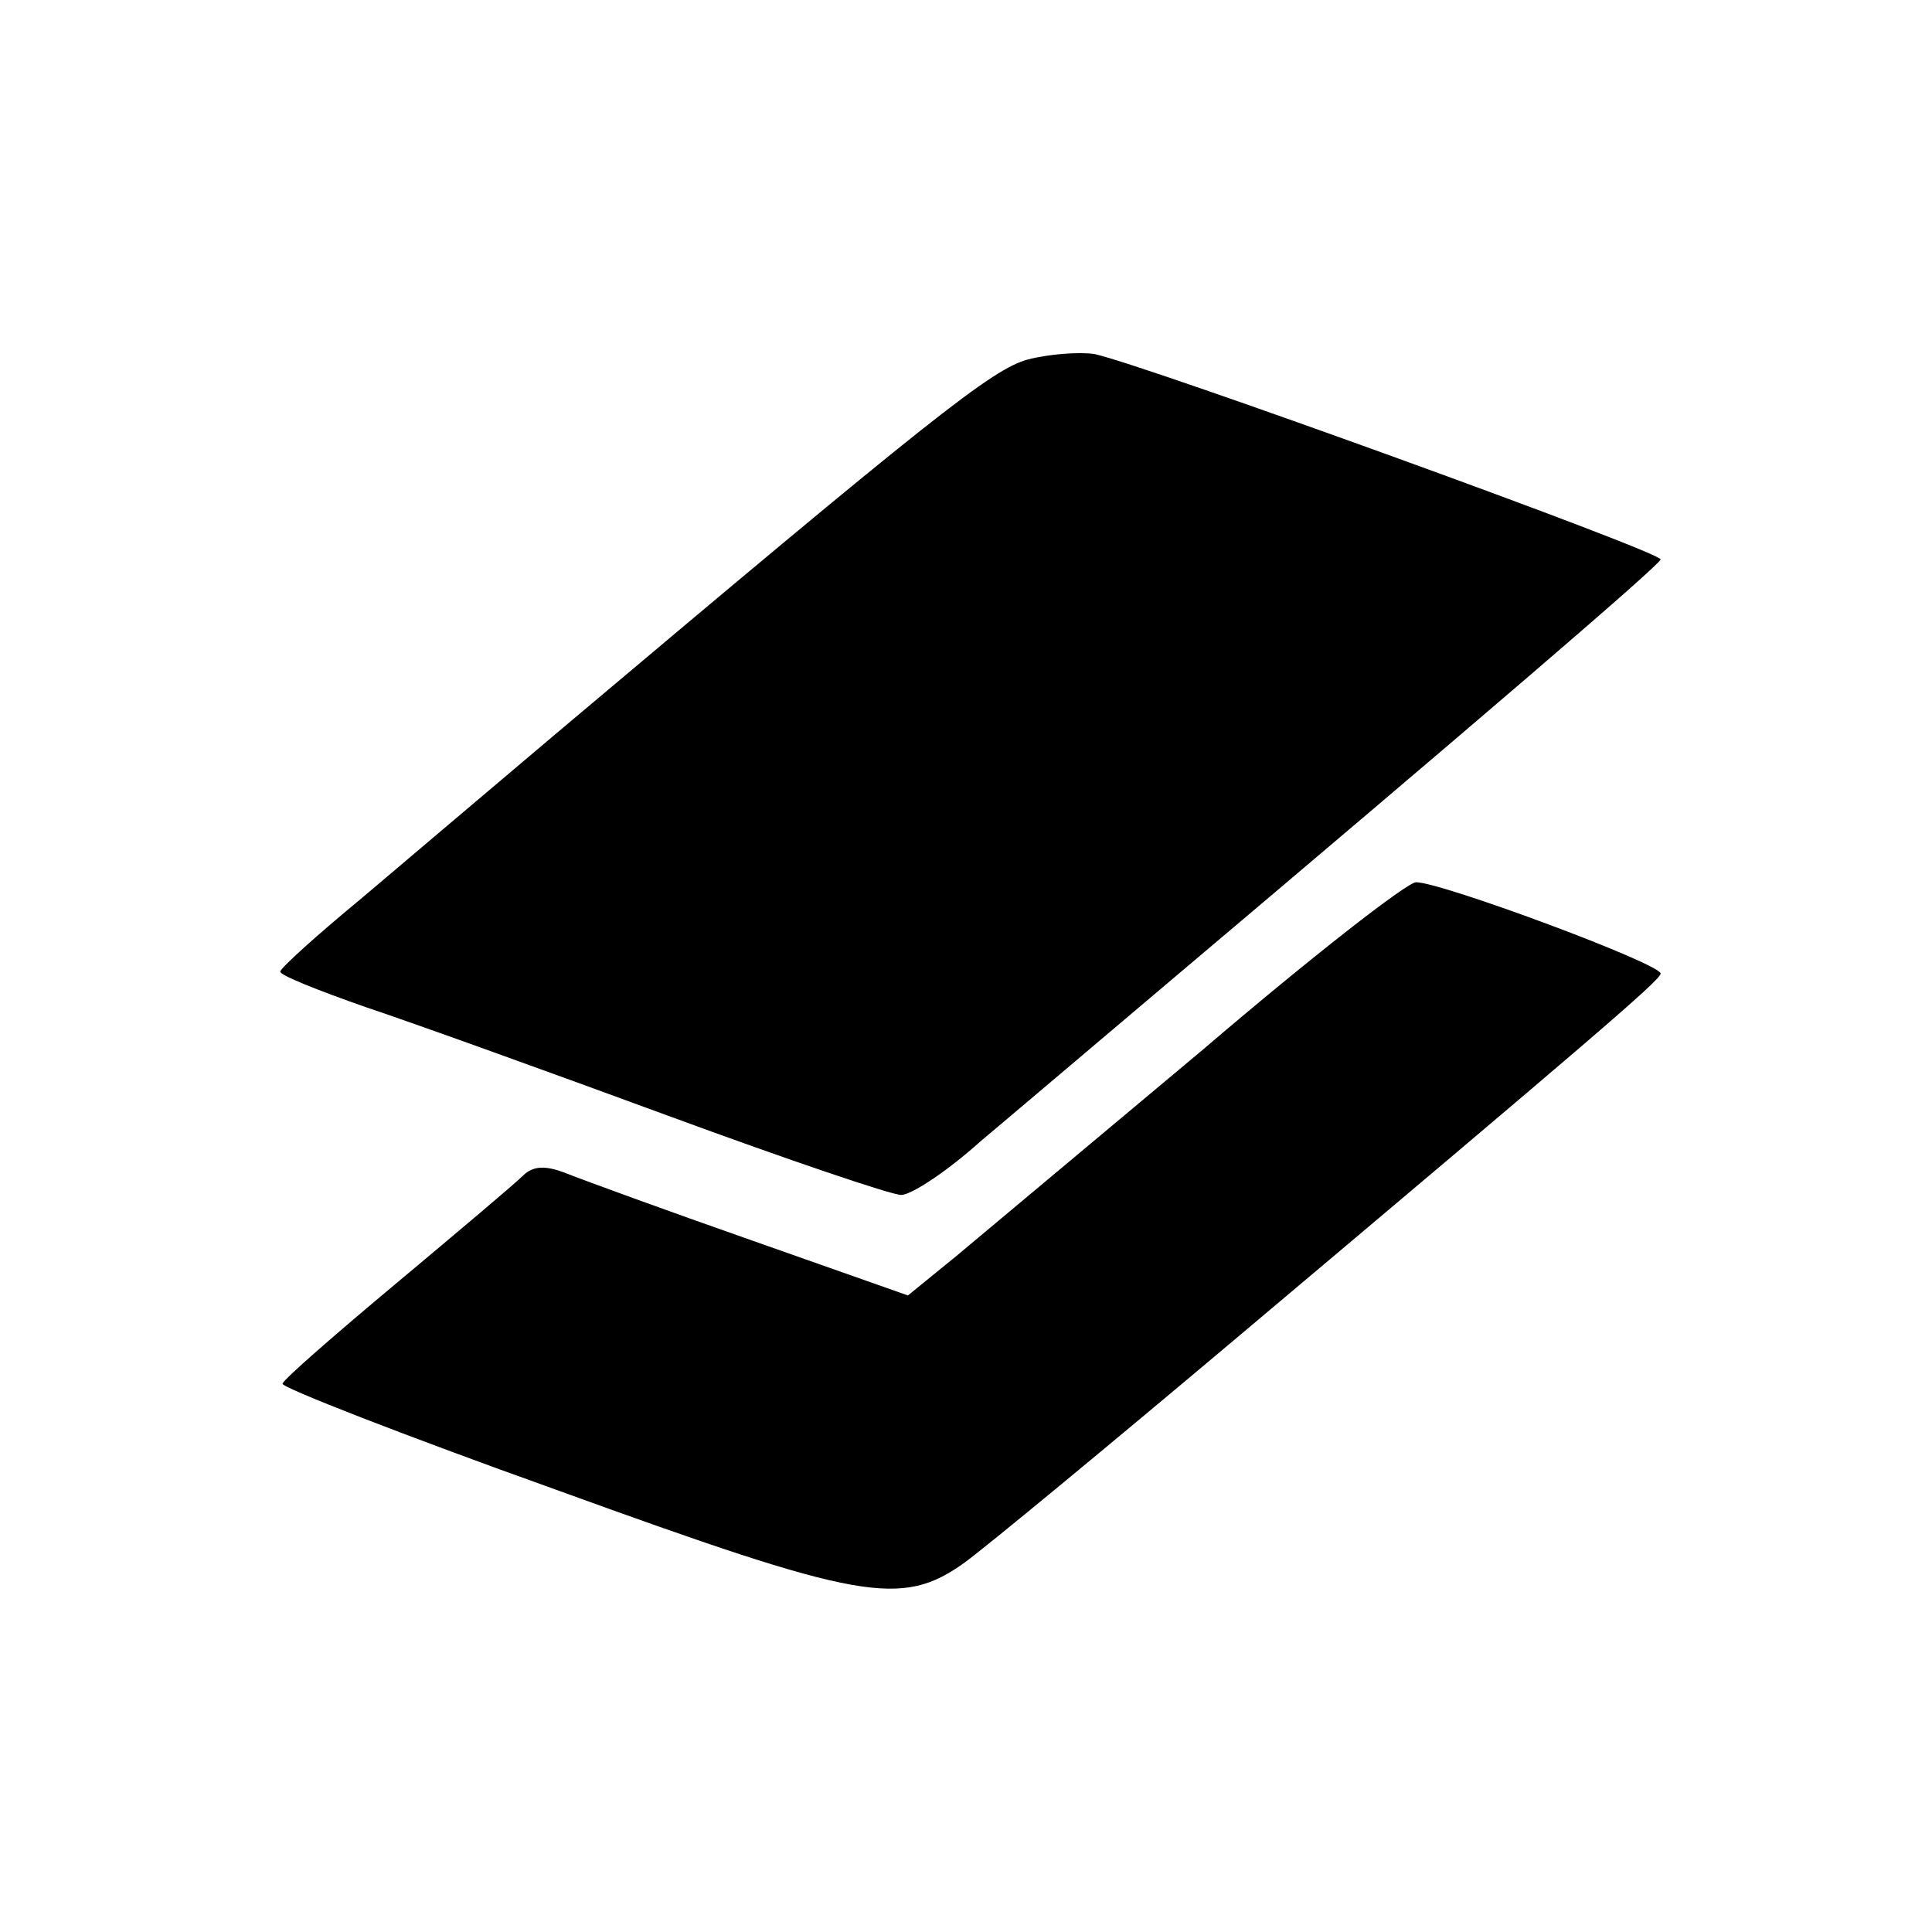 <?xml version="1.0" standalone="no"?>
<!DOCTYPE svg PUBLIC "-//W3C//DTD SVG 20010904//EN"
 "http://www.w3.org/TR/2001/REC-SVG-20010904/DTD/svg10.dtd">
<svg version="1.0" xmlns="http://www.w3.org/2000/svg"
 width="173pt" height="173pt" viewBox="0 0 173 173"
 preserveAspectRatio="xMidYMid meet">
<g transform="translate(0,173) scale(0.1,-0.1)"
fill="#000000" stroke="none">
<path d="M920 1408 c-32 -9 -84 -50 -421 -334 -58 -49 -137 -116 -176 -149
-40 -33 -72 -62 -72 -65 -1 -3 34 -17 77 -32 42 -14 164 -58 270 -97 106 -39
200 -71 209 -71 9 0 41 21 71 48 31 26 104 88 162 137 283 239 445 378 447
384 3 6 -461 174 -507 184 -14 2 -41 0 -60 -5z"/>
<path d="M1077 790 c-98 -82 -197 -165 -221 -185 l-43 -35 -139 49 c-77 27
-151 54 -166 60 -20 8 -31 7 -40 -2 -7 -7 -58 -50 -113 -96 -55 -46 -101 -86
-102 -90 -2 -3 108 -46 245 -95 273 -99 309 -106 366 -65 18 13 127 103 241
199 323 272 380 321 382 328 3 8 -196 82 -219 82 -8 0 -94 -67 -191 -150z"/>
</g>
</svg>
